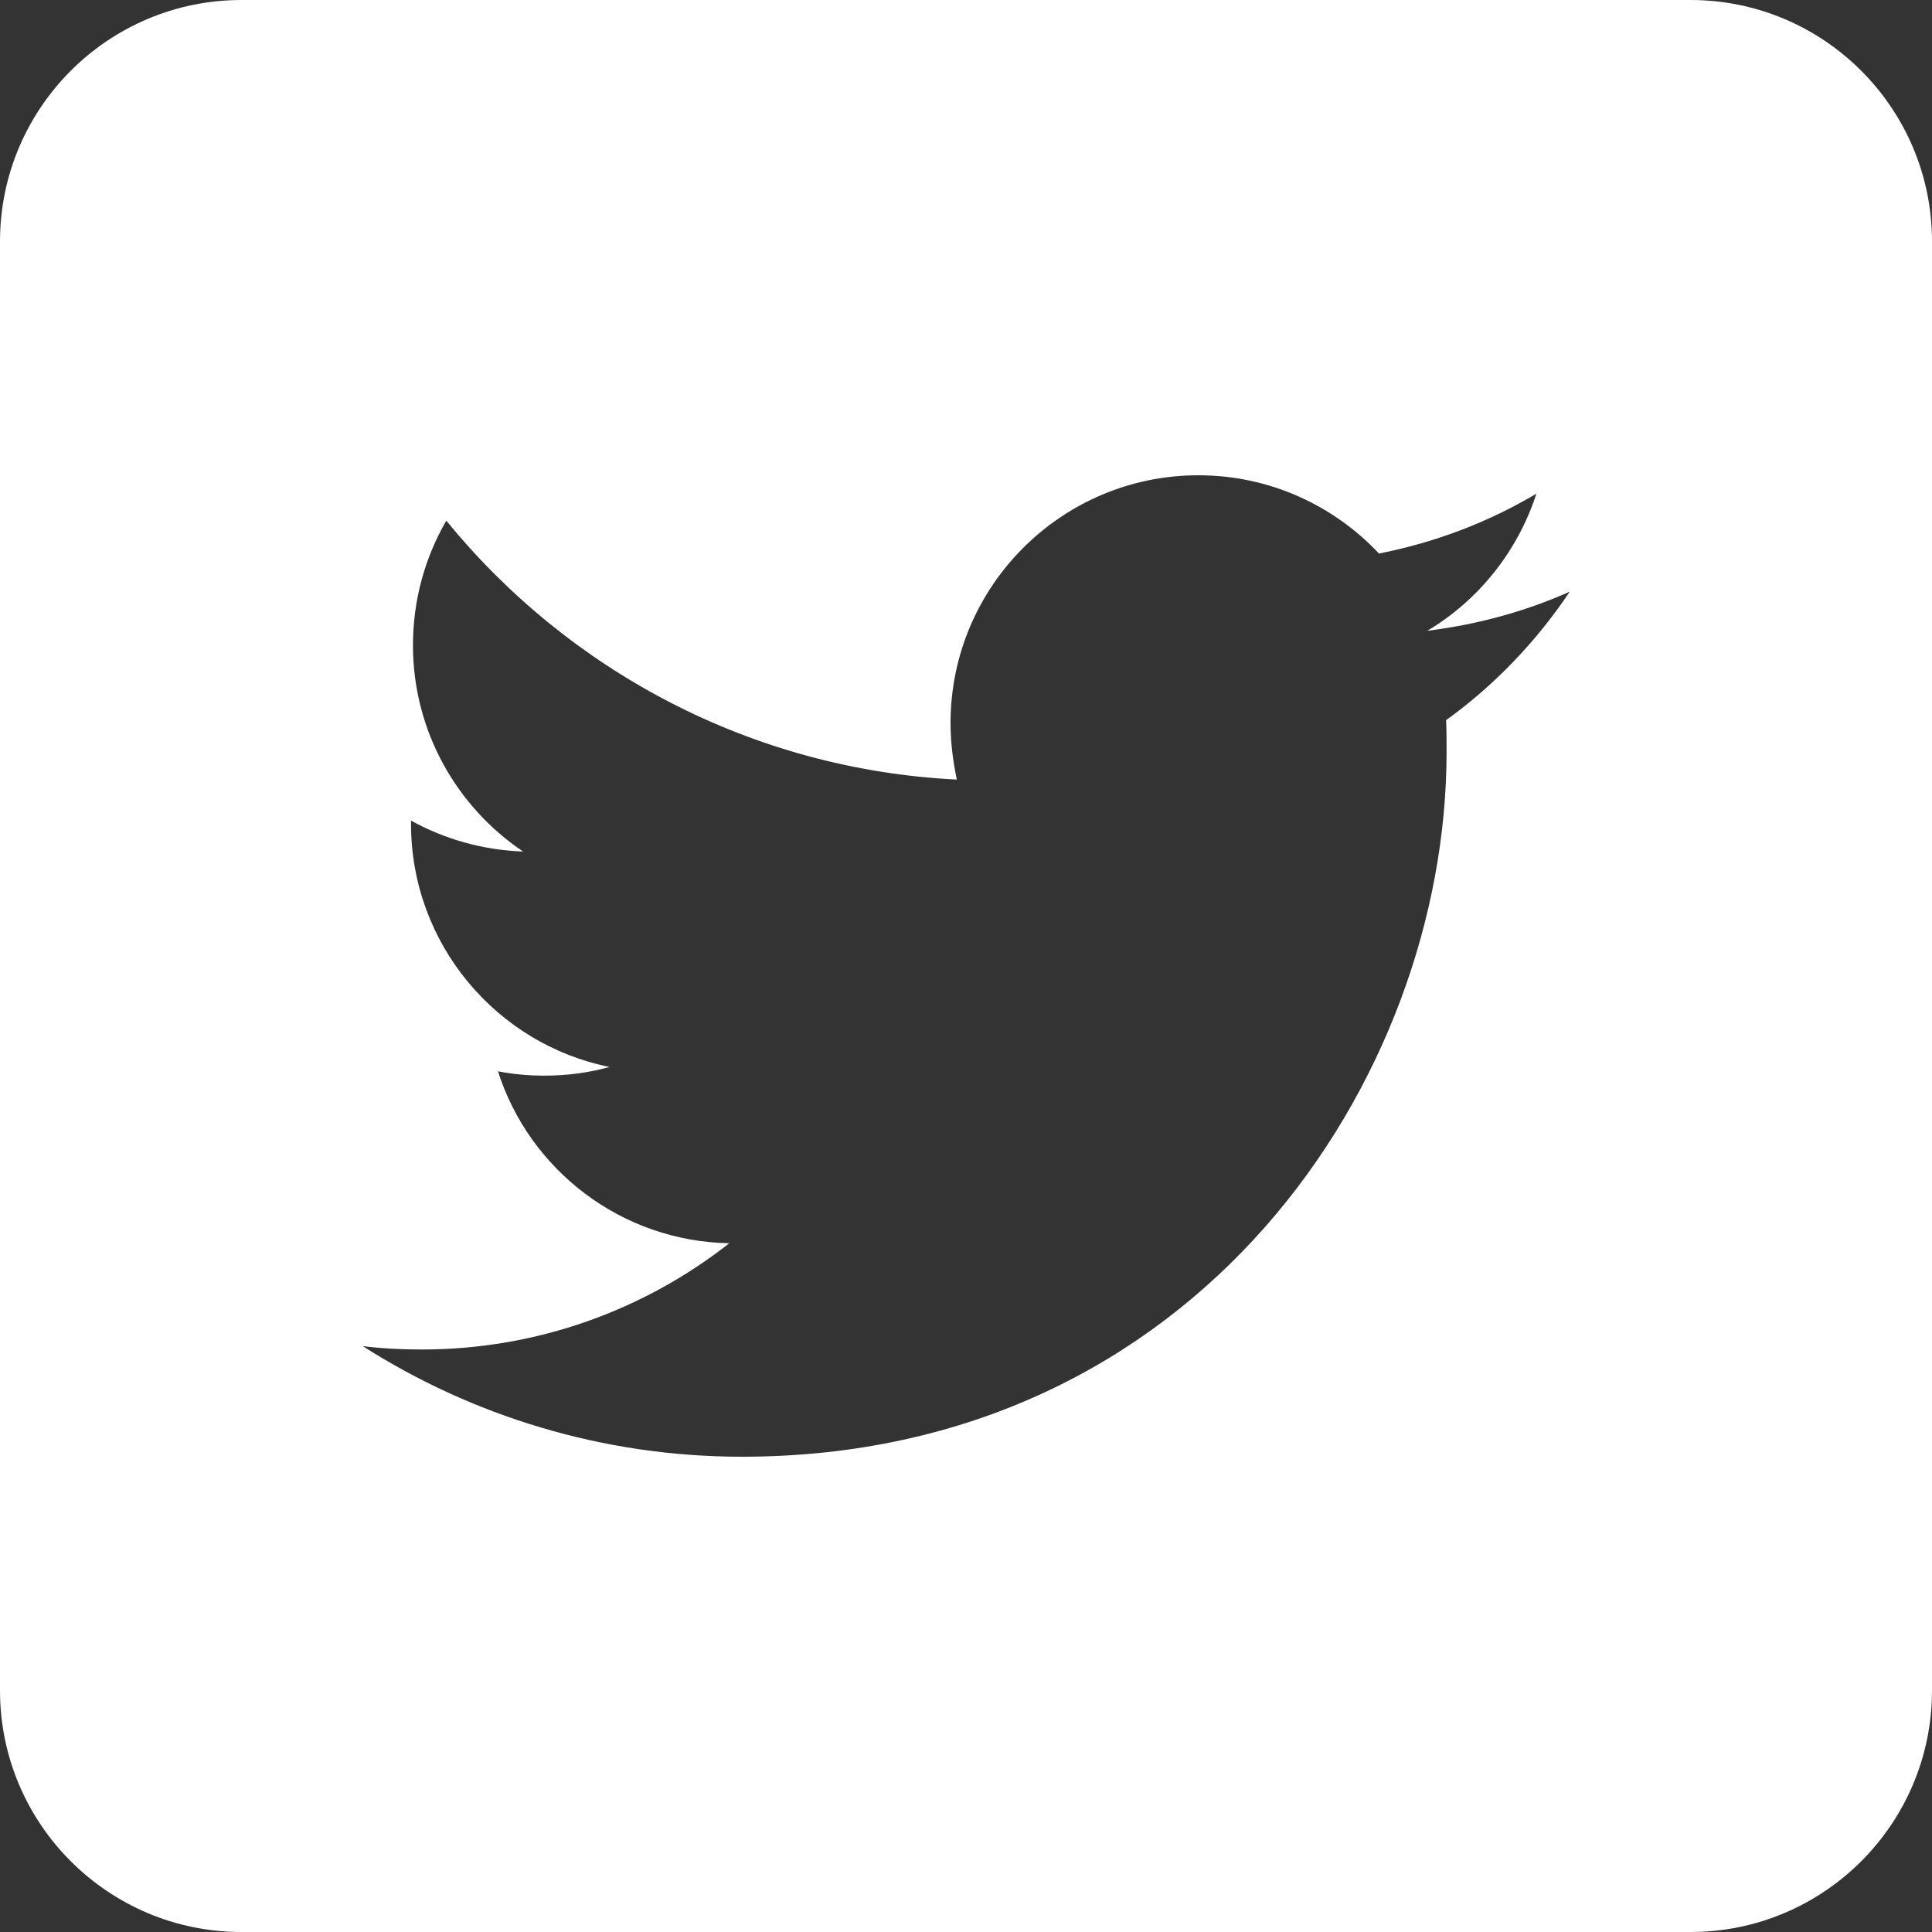 <svg width="24" height="24" viewBox="0 0 24 24" fill="none" xmlns="http://www.w3.org/2000/svg">
<rect x="0" y="0" width="24" height="24" fill="#333333" stroke="none"/>
<path fill-rule="evenodd" clip-rule="evenodd" d="M3 24H21C22.656 24 24 22.656 24 21V3C24 1.344 22.656 0 21 0H3C1.344 0 0 1.344 0 3V21C0 22.656 1.344 24 3 24ZM17.97 9.342C17.97 13.404 14.874 18.096 9.216 18.096C7.482 18.096 5.862 17.586 4.506 16.722C4.746 16.752 4.992 16.764 5.238 16.764C6.678 16.764 8.004 16.272 9.06 15.444C7.716 15.42 6.576 14.532 6.186 13.308C6.372 13.344 6.564 13.362 6.762 13.362C7.044 13.362 7.314 13.326 7.572 13.254C6.168 12.972 5.106 11.724 5.106 10.236V10.194C5.52 10.422 5.994 10.56 6.498 10.578C5.676 10.026 5.13 9.084 5.13 8.016C5.13 7.452 5.28 6.924 5.544 6.468C7.062 8.328 9.33 9.558 11.886 9.684C11.838 9.456 11.808 9.222 11.808 8.982C11.808 7.284 13.188 5.904 14.886 5.904C15.768 5.904 16.566 6.276 17.13 6.876C17.832 6.738 18.492 6.486 19.086 6.132C18.852 6.852 18.366 7.458 17.73 7.836C18.354 7.758 18.948 7.596 19.5 7.35C19.086 7.968 18.564 8.514 17.964 8.946C17.97 9.078 17.97 9.21 17.97 9.342V9.342Z" fill="white"/>
</svg>
